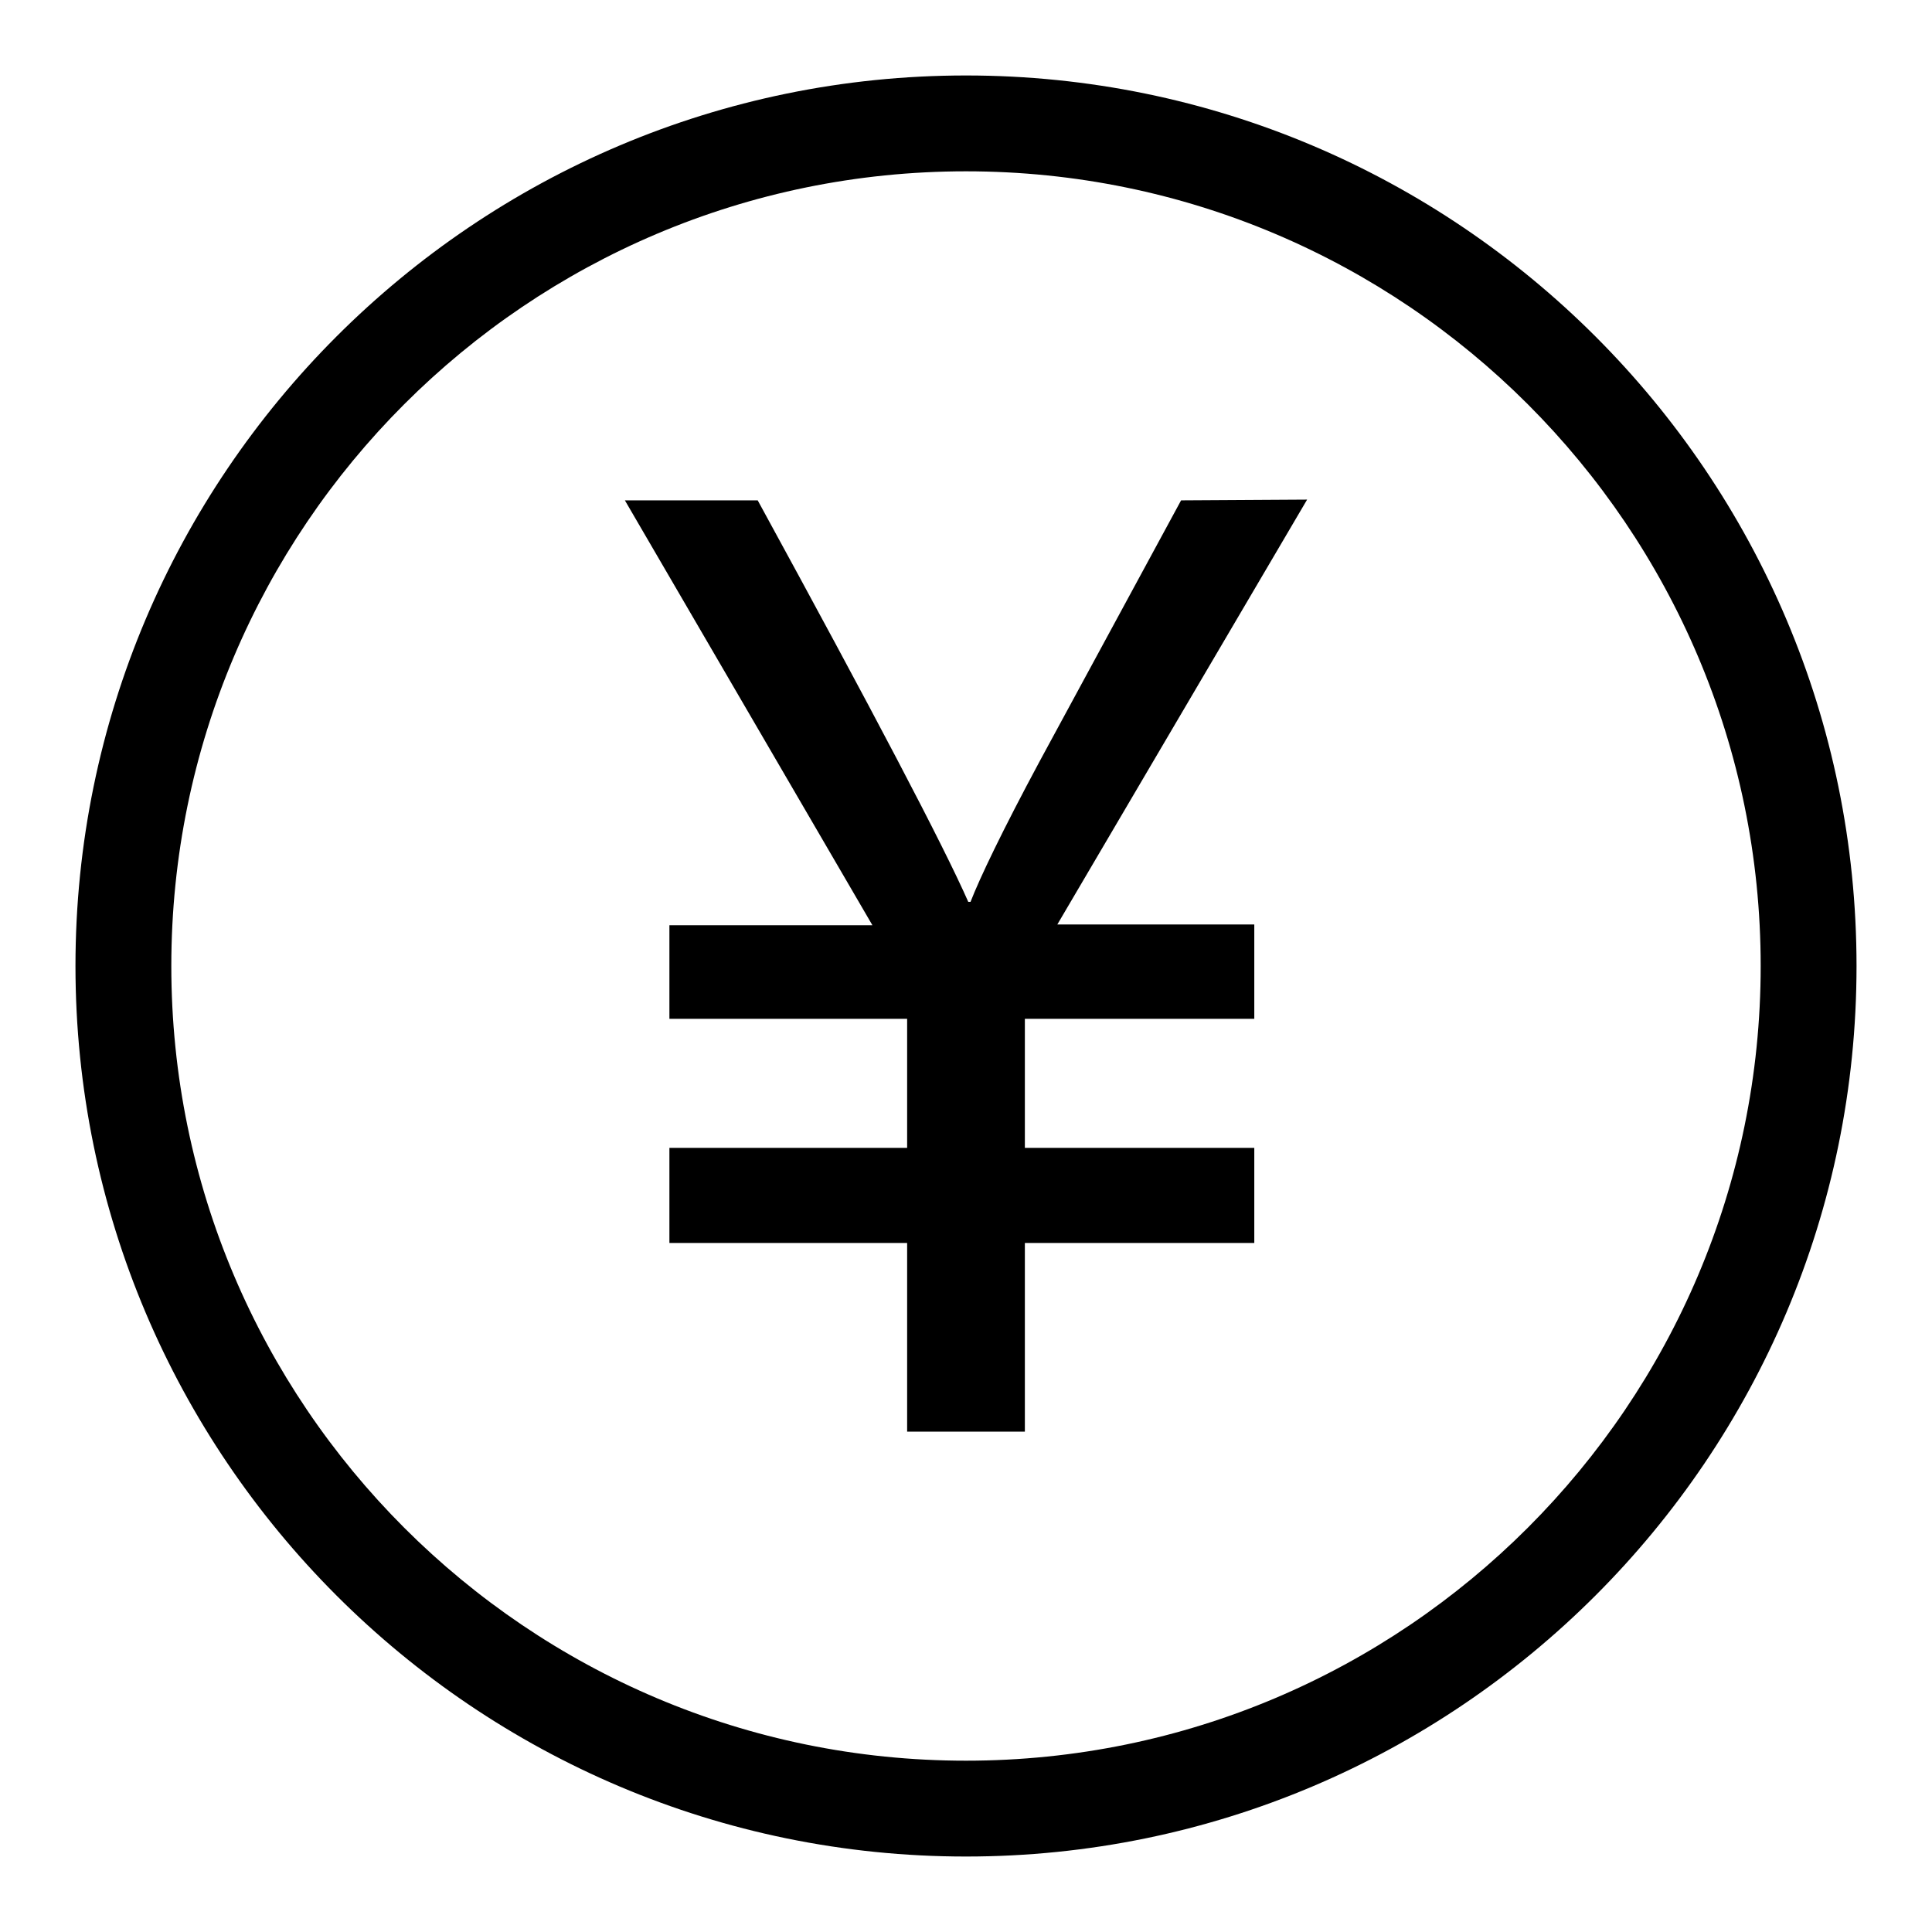 <?xml version="1.0" encoding="utf-8"?>
<!-- Svg Vector Icons : http://www.onlinewebfonts.com/icon -->
<!DOCTYPE svg PUBLIC "-//W3C//DTD SVG 1.1//EN" "http://www.w3.org/Graphics/SVG/1.1/DTD/svg11.dtd">
<svg version="1.1" xmlns="http://www.w3.org/2000/svg" xmlns:xlink="http://www.w3.org/1999/xlink" x="0px" y="0px" viewBox="0 0 256 256" enable-background="new 0 0 256 256" xml:space="preserve">
<g><g><path fill="#000000" d="M128,10C62.9,10,10,62.9,10,128c0,65.1,52.9,118,118,118c65.1,0,118-52.9,118-118C246,62.9,193.1,10,128,10L128,10z M128,233.3c-58.1,0-105.3-47.2-105.3-105.3C22.7,69.9,69.9,22.7,128,22.7c58.1,0,105.3,47.2,105.3,105.3C233.3,186.1,186.1,233.3,128,233.3L128,233.3z M156.5,66.3l-18.7,34.5c-5,9.3-8,15.6-9.2,18.7h-0.3c-3.3-7.5-12.6-25.2-27.9-53.2H82.8l32.8,56.3H88.7V135h31.5v17.1H88.7v12.6h31.5v25h15.6v-25h30.4v-12.6h-30.4V135h30.4v-12.5h-26.1l33.1-56.3L156.5,66.3L156.5,66.3z"/></g></g>
</svg>